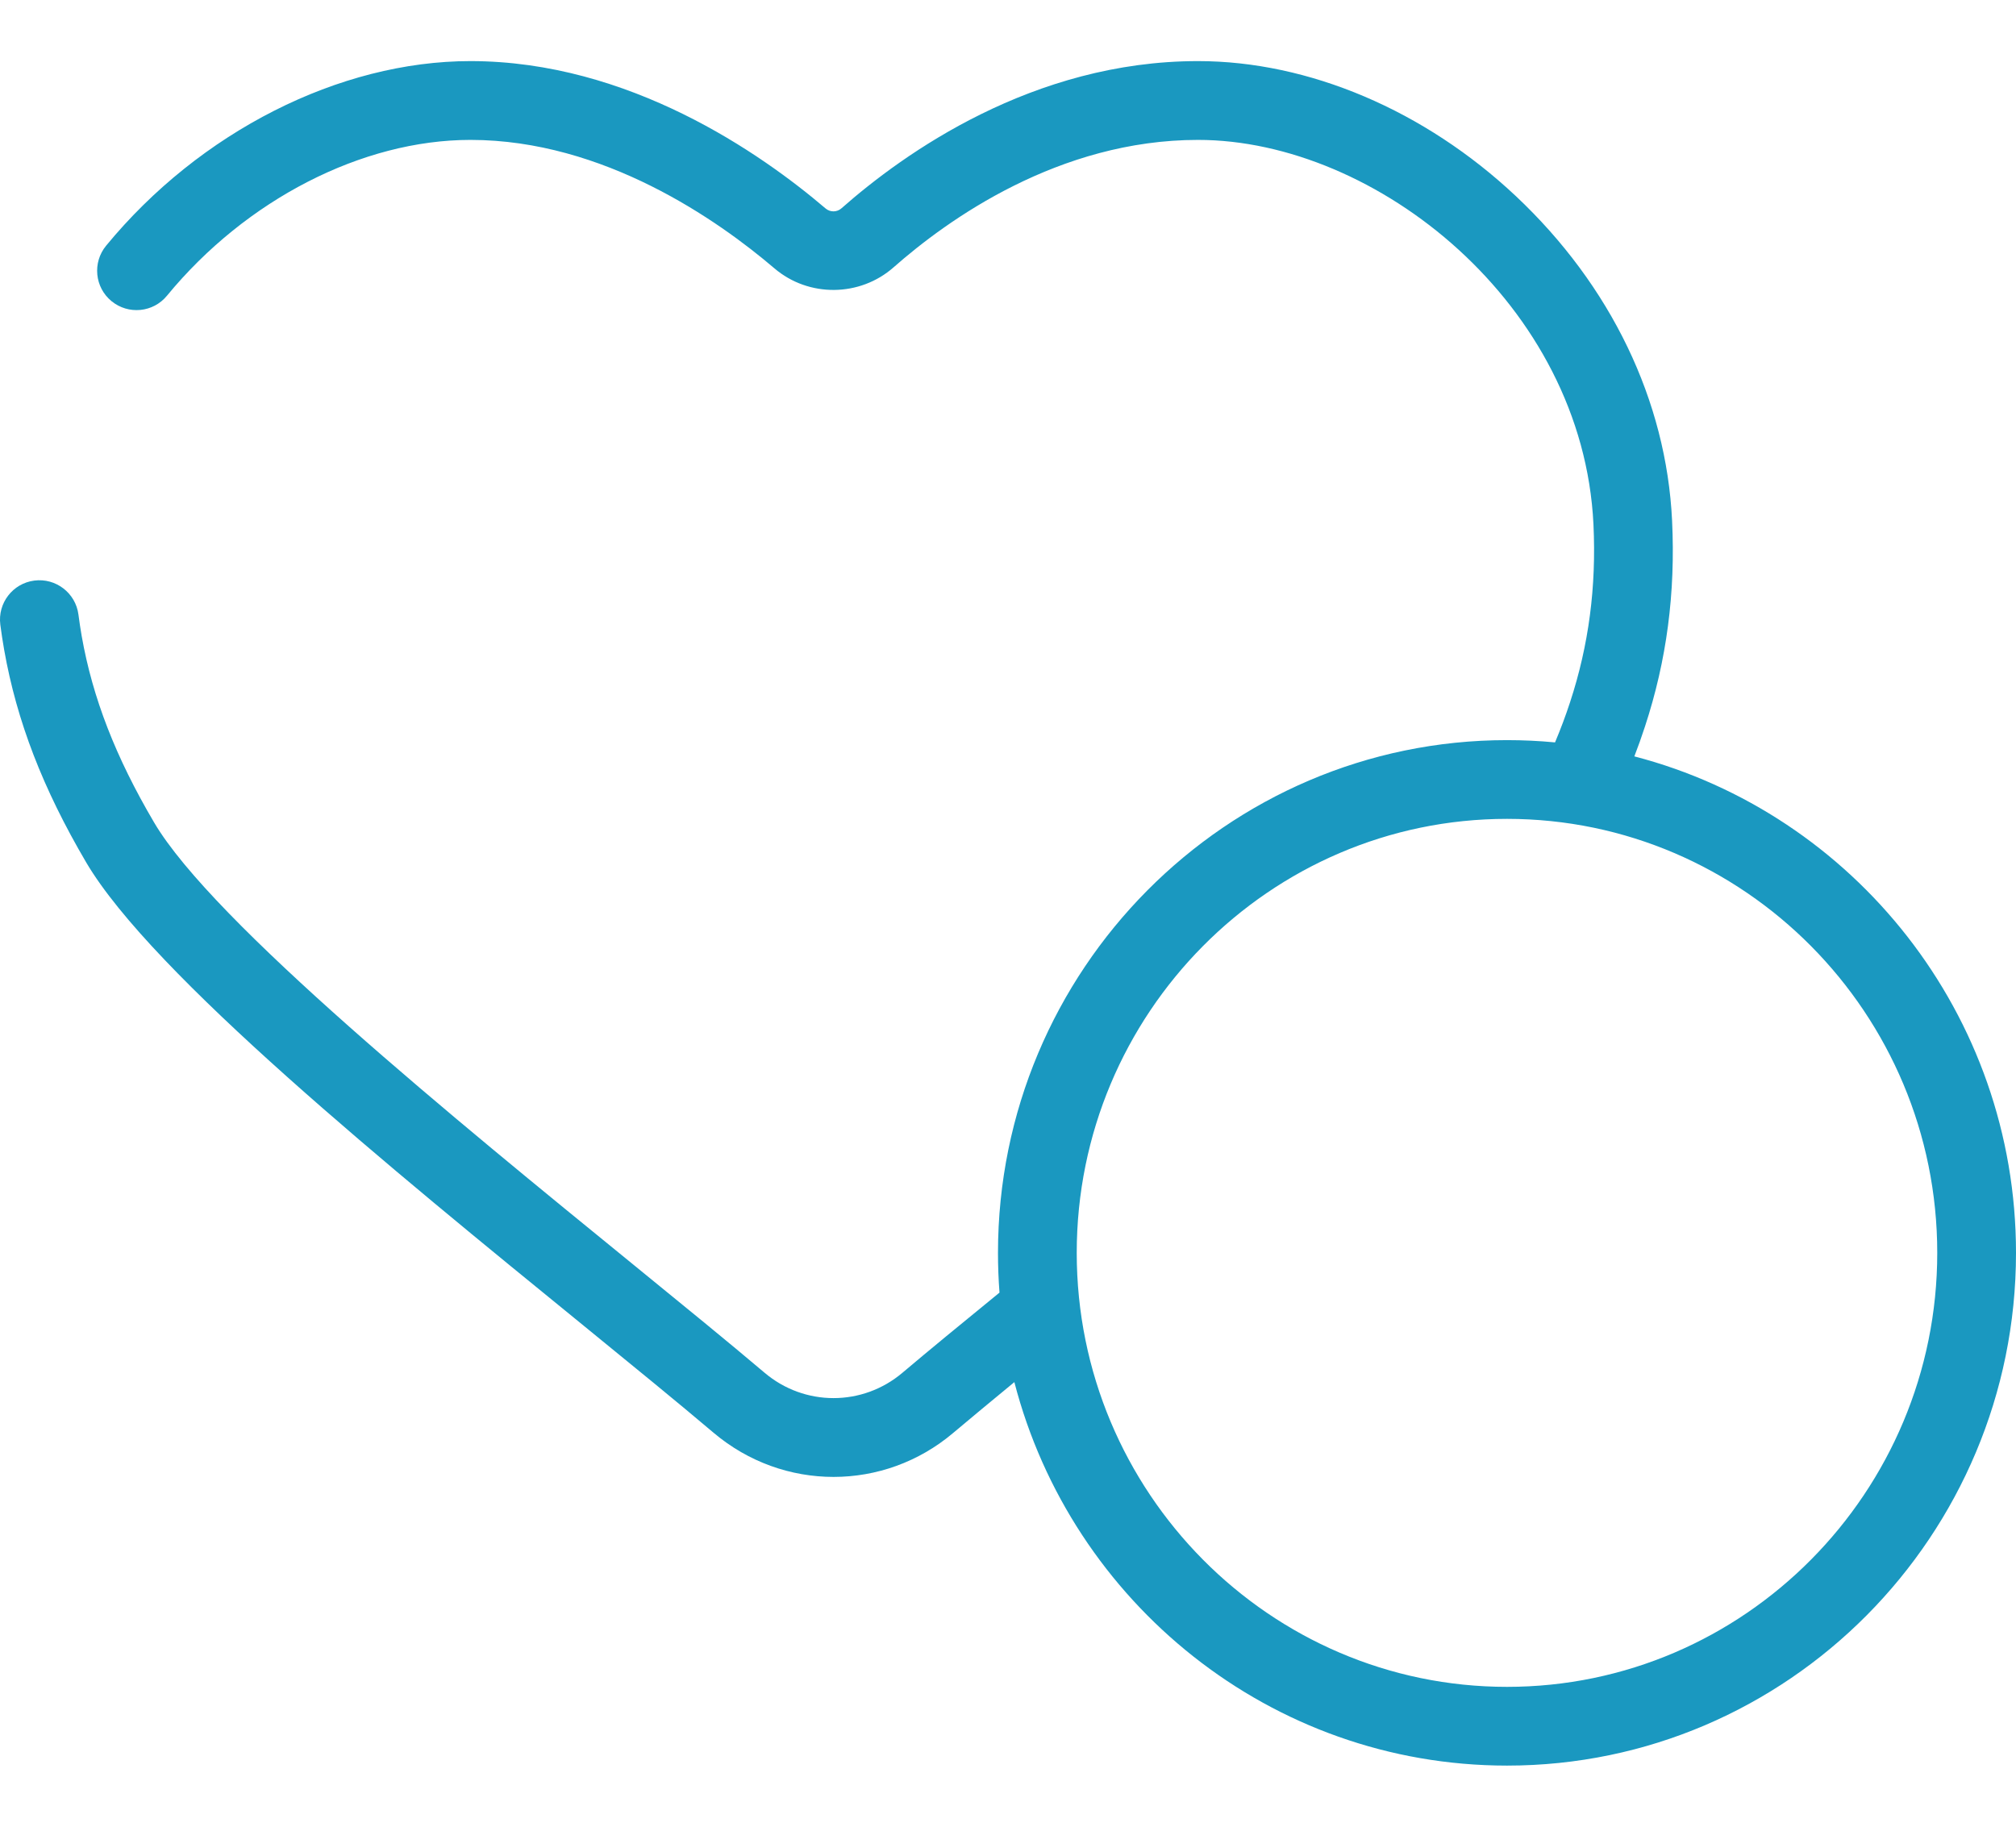 <svg width="32" height="29" viewBox="0 0 32 29" fill="none" xmlns="http://www.w3.org/2000/svg">
<path d="M25.942 12.008C26.003 11.85 26.059 11.692 26.11 11.536C26.456 10.483 26.596 9.413 26.541 8.265C26.45 6.362 25.57 4.533 24.062 3.114C22.614 1.752 20.775 0.97 19.016 0.97C16.395 0.97 14.346 2.434 13.358 3.306C13.285 3.371 13.178 3.372 13.104 3.309C12.08 2.436 9.986 0.97 7.467 0.97C5.385 0.97 3.17 2.094 1.684 3.901C1.465 4.168 1.503 4.562 1.77 4.781C2.037 5 2.431 4.962 2.65 4.695C3.904 3.169 5.75 2.221 7.467 2.221C9.585 2.221 11.399 3.498 12.292 4.26C12.836 4.724 13.649 4.716 14.185 4.243C15.041 3.488 16.806 2.221 19.016 2.221C21.841 2.221 25.125 4.831 25.293 8.325C25.34 9.318 25.219 10.241 24.922 11.147C24.852 11.361 24.773 11.572 24.683 11.786C24.432 11.762 24.178 11.75 23.921 11.75C19.466 11.75 15.841 15.402 15.841 19.89C15.841 20.102 15.849 20.313 15.865 20.521C15.247 21.025 14.745 21.438 14.325 21.793C13.691 22.33 12.77 22.33 12.136 21.793C11.569 21.312 10.832 20.712 10.051 20.075C7.234 17.779 3.375 14.635 2.446 13.057C1.835 12.019 1.47 11.079 1.297 10.099C1.277 9.986 1.26 9.87 1.245 9.756C1.2 9.414 0.887 9.173 0.545 9.217C0.202 9.261 -0.039 9.575 0.005 9.917C0.022 10.05 0.043 10.184 0.066 10.316C0.266 11.448 0.68 12.52 1.368 13.691C2.411 15.462 6.21 18.557 9.262 21.044C10.038 21.677 10.77 22.274 11.328 22.747C11.88 23.213 12.555 23.447 13.231 23.447C13.906 23.447 14.581 23.214 15.132 22.747C15.413 22.51 15.733 22.245 16.101 21.942C17.006 25.441 20.169 28.03 23.921 28.03C28.376 28.03 32 24.378 32 19.89C32 16.104 29.422 12.914 25.942 12.008ZM23.921 26.78C20.155 26.78 17.091 23.689 17.091 19.89C17.091 16.091 20.155 13 23.921 13C27.686 13 30.75 16.091 30.75 19.89C30.75 23.689 27.686 26.78 23.921 26.78Z" fill="#1A98C0"/>
</svg>
